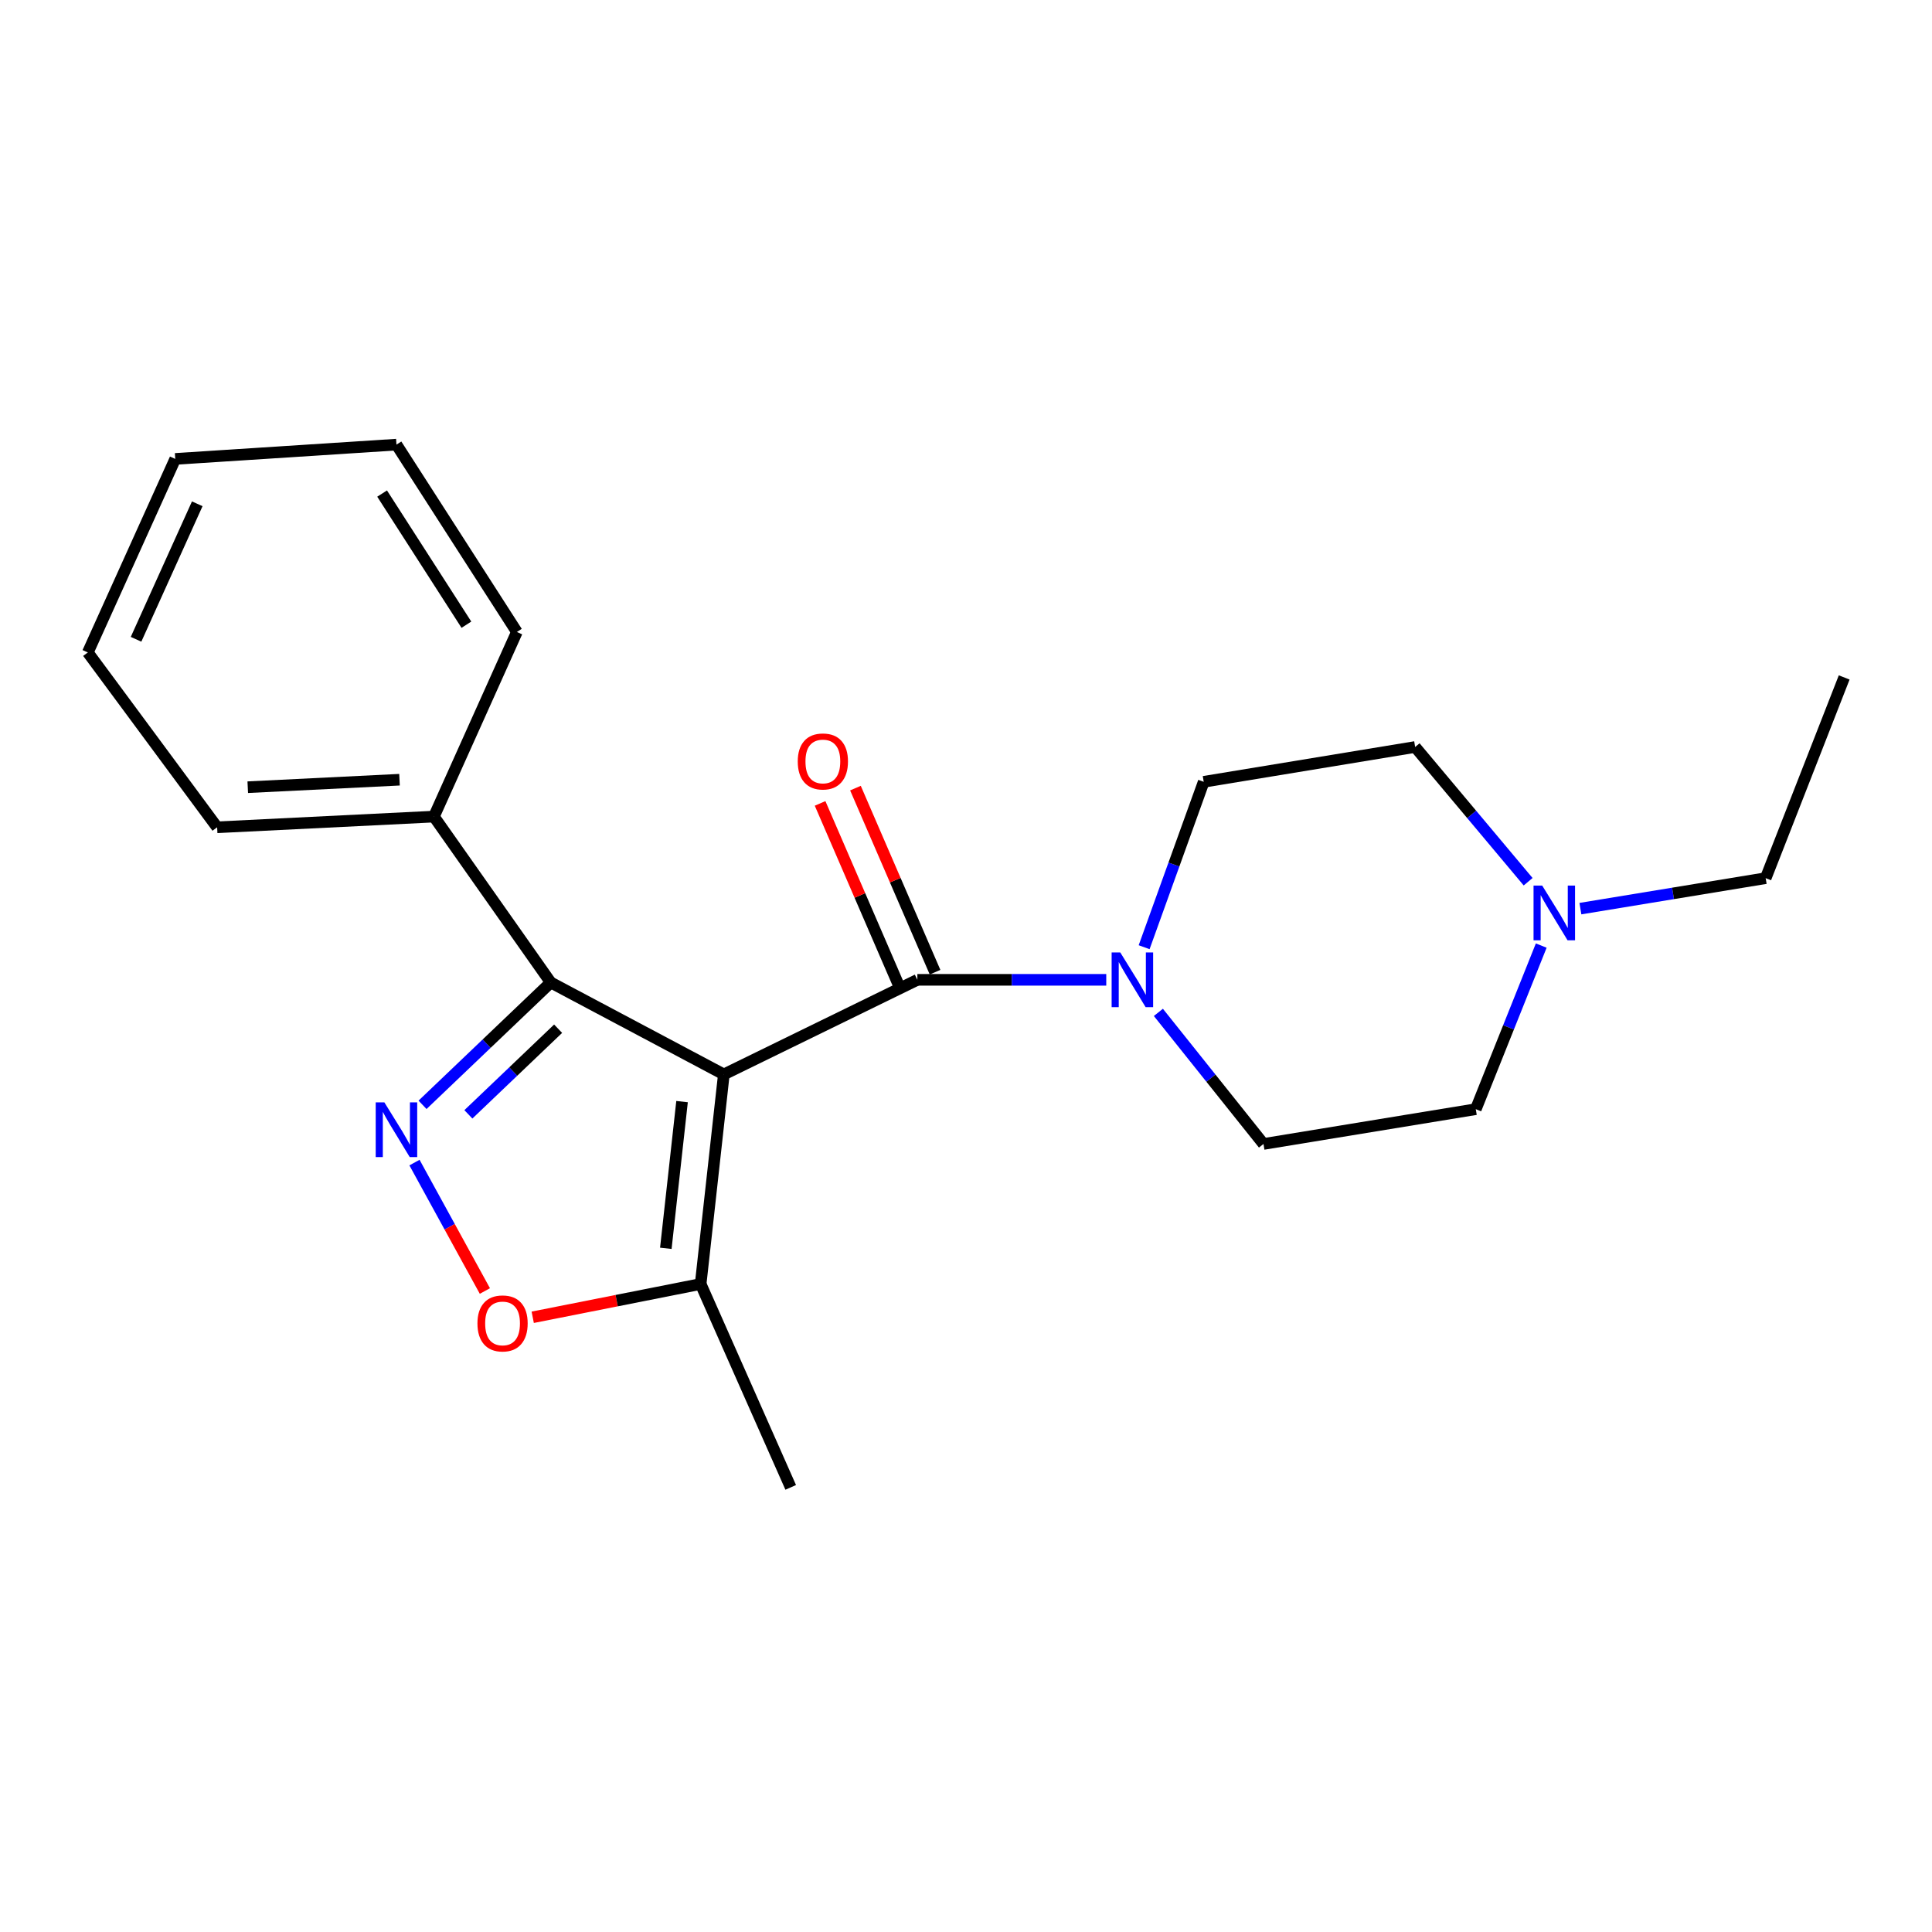 <?xml version='1.0' encoding='iso-8859-1'?>
<svg version='1.1' baseProfile='full'
              xmlns='http://www.w3.org/2000/svg'
                      xmlns:rdkit='http://www.rdkit.org/xml'
                      xmlns:xlink='http://www.w3.org/1999/xlink'
                  xml:space='preserve'
width='1000px' height='1000px' viewBox='0 0 1000 1000'>
<!-- END OF HEADER -->
<rect style='opacity:1.0;fill:#FFFFFF;stroke:none' width='1000' height='1000' x='0' y='0'> </rect>
<path class='bond-0' d='M 374.654,556.113 L 474.824,507.158' style='fill:none;fill-rule:evenodd;stroke:#000000;stroke-width:6px;stroke-linecap:butt;stroke-linejoin:miter;stroke-opacity:1' />
<path class='bond-2' d='M 374.654,556.113 L 285.066,508.532' style='fill:none;fill-rule:evenodd;stroke:#000000;stroke-width:6px;stroke-linecap:butt;stroke-linejoin:miter;stroke-opacity:1' />
<path class='bond-5' d='M 374.654,556.113 L 362.653,664.594' style='fill:none;fill-rule:evenodd;stroke:#000000;stroke-width:6px;stroke-linecap:butt;stroke-linejoin:miter;stroke-opacity:1' />
<path class='bond-5' d='M 353.029,570.192 L 344.629,646.129' style='fill:none;fill-rule:evenodd;stroke:#000000;stroke-width:6px;stroke-linecap:butt;stroke-linejoin:miter;stroke-opacity:1' />
<path class='bond-3' d='M 474.824,507.158 L 523.711,507.158' style='fill:none;fill-rule:evenodd;stroke:#000000;stroke-width:6px;stroke-linecap:butt;stroke-linejoin:miter;stroke-opacity:1' />
<path class='bond-3' d='M 523.711,507.158 L 572.598,507.158' style='fill:none;fill-rule:evenodd;stroke:#0000FF;stroke-width:6px;stroke-linecap:butt;stroke-linejoin:miter;stroke-opacity:1' />
<path class='bond-7' d='M 483.978,503.2 L 463.38,455.564' style='fill:none;fill-rule:evenodd;stroke:#000000;stroke-width:6px;stroke-linecap:butt;stroke-linejoin:miter;stroke-opacity:1' />
<path class='bond-7' d='M 463.38,455.564 L 442.782,407.928' style='fill:none;fill-rule:evenodd;stroke:#FF0000;stroke-width:6px;stroke-linecap:butt;stroke-linejoin:miter;stroke-opacity:1' />
<path class='bond-7' d='M 465.671,511.116 L 445.073,463.48' style='fill:none;fill-rule:evenodd;stroke:#000000;stroke-width:6px;stroke-linecap:butt;stroke-linejoin:miter;stroke-opacity:1' />
<path class='bond-7' d='M 445.073,463.48 L 424.475,415.844' style='fill:none;fill-rule:evenodd;stroke:#FF0000;stroke-width:6px;stroke-linecap:butt;stroke-linejoin:miter;stroke-opacity:1' />
<path class='bond-1' d='M 218.706,571.853 L 251.886,540.193' style='fill:none;fill-rule:evenodd;stroke:#0000FF;stroke-width:6px;stroke-linecap:butt;stroke-linejoin:miter;stroke-opacity:1' />
<path class='bond-1' d='M 251.886,540.193 L 285.066,508.532' style='fill:none;fill-rule:evenodd;stroke:#000000;stroke-width:6px;stroke-linecap:butt;stroke-linejoin:miter;stroke-opacity:1' />
<path class='bond-1' d='M 242.429,576.785 L 265.655,554.623' style='fill:none;fill-rule:evenodd;stroke:#0000FF;stroke-width:6px;stroke-linecap:butt;stroke-linejoin:miter;stroke-opacity:1' />
<path class='bond-1' d='M 265.655,554.623 L 288.881,532.46' style='fill:none;fill-rule:evenodd;stroke:#000000;stroke-width:6px;stroke-linecap:butt;stroke-linejoin:miter;stroke-opacity:1' />
<path class='bond-21' d='M 214.534,601.751 L 232.754,634.988' style='fill:none;fill-rule:evenodd;stroke:#0000FF;stroke-width:6px;stroke-linecap:butt;stroke-linejoin:miter;stroke-opacity:1' />
<path class='bond-21' d='M 232.754,634.988 L 250.973,668.225' style='fill:none;fill-rule:evenodd;stroke:#FF0000;stroke-width:6px;stroke-linecap:butt;stroke-linejoin:miter;stroke-opacity:1' />
<path class='bond-8' d='M 285.066,508.532 L 224.598,422.667' style='fill:none;fill-rule:evenodd;stroke:#000000;stroke-width:6px;stroke-linecap:butt;stroke-linejoin:miter;stroke-opacity:1' />
<path class='bond-9' d='M 599.578,524.007 L 626.779,558.061' style='fill:none;fill-rule:evenodd;stroke:#0000FF;stroke-width:6px;stroke-linecap:butt;stroke-linejoin:miter;stroke-opacity:1' />
<path class='bond-9' d='M 626.779,558.061 L 653.979,592.115' style='fill:none;fill-rule:evenodd;stroke:#000000;stroke-width:6px;stroke-linecap:butt;stroke-linejoin:miter;stroke-opacity:1' />
<path class='bond-10' d='M 592.202,490.275 L 607.621,447.468' style='fill:none;fill-rule:evenodd;stroke:#0000FF;stroke-width:6px;stroke-linecap:butt;stroke-linejoin:miter;stroke-opacity:1' />
<path class='bond-10' d='M 607.621,447.468 L 623.041,404.661' style='fill:none;fill-rule:evenodd;stroke:#000000;stroke-width:6px;stroke-linecap:butt;stroke-linejoin:miter;stroke-opacity:1' />
<path class='bond-4' d='M 275.736,681.822 L 319.195,673.208' style='fill:none;fill-rule:evenodd;stroke:#FF0000;stroke-width:6px;stroke-linecap:butt;stroke-linejoin:miter;stroke-opacity:1' />
<path class='bond-4' d='M 319.195,673.208 L 362.653,664.594' style='fill:none;fill-rule:evenodd;stroke:#000000;stroke-width:6px;stroke-linecap:butt;stroke-linejoin:miter;stroke-opacity:1' />
<path class='bond-13' d='M 362.653,664.594 L 409.27,769.862' style='fill:none;fill-rule:evenodd;stroke:#000000;stroke-width:6px;stroke-linecap:butt;stroke-linejoin:miter;stroke-opacity:1' />
<path class='bond-6' d='M 790.958,456.382 L 761.717,421.513' style='fill:none;fill-rule:evenodd;stroke:#0000FF;stroke-width:6px;stroke-linecap:butt;stroke-linejoin:miter;stroke-opacity:1' />
<path class='bond-6' d='M 761.717,421.513 L 732.475,386.643' style='fill:none;fill-rule:evenodd;stroke:#000000;stroke-width:6px;stroke-linecap:butt;stroke-linejoin:miter;stroke-opacity:1' />
<path class='bond-14' d='M 818.012,470.308 L 865.962,462.422' style='fill:none;fill-rule:evenodd;stroke:#0000FF;stroke-width:6px;stroke-linecap:butt;stroke-linejoin:miter;stroke-opacity:1' />
<path class='bond-14' d='M 865.962,462.422 L 913.912,454.535' style='fill:none;fill-rule:evenodd;stroke:#000000;stroke-width:6px;stroke-linecap:butt;stroke-linejoin:miter;stroke-opacity:1' />
<path class='bond-22' d='M 797.742,489.426 L 780.805,531.767' style='fill:none;fill-rule:evenodd;stroke:#0000FF;stroke-width:6px;stroke-linecap:butt;stroke-linejoin:miter;stroke-opacity:1' />
<path class='bond-22' d='M 780.805,531.767 L 763.867,574.108' style='fill:none;fill-rule:evenodd;stroke:#000000;stroke-width:6px;stroke-linecap:butt;stroke-linejoin:miter;stroke-opacity:1' />
<path class='bond-15' d='M 224.598,422.667 L 112.394,428.208' style='fill:none;fill-rule:evenodd;stroke:#000000;stroke-width:6px;stroke-linecap:butt;stroke-linejoin:miter;stroke-opacity:1' />
<path class='bond-15' d='M 206.784,403.577 L 128.241,407.455' style='fill:none;fill-rule:evenodd;stroke:#000000;stroke-width:6px;stroke-linecap:butt;stroke-linejoin:miter;stroke-opacity:1' />
<path class='bond-16' d='M 224.598,422.667 L 267.536,327.106' style='fill:none;fill-rule:evenodd;stroke:#000000;stroke-width:6px;stroke-linecap:butt;stroke-linejoin:miter;stroke-opacity:1' />
<path class='bond-11' d='M 653.979,592.115 L 763.867,574.108' style='fill:none;fill-rule:evenodd;stroke:#000000;stroke-width:6px;stroke-linecap:butt;stroke-linejoin:miter;stroke-opacity:1' />
<path class='bond-12' d='M 623.041,404.661 L 732.475,386.643' style='fill:none;fill-rule:evenodd;stroke:#000000;stroke-width:6px;stroke-linecap:butt;stroke-linejoin:miter;stroke-opacity:1' />
<path class='bond-17' d='M 913.912,454.535 L 954.545,350.642' style='fill:none;fill-rule:evenodd;stroke:#000000;stroke-width:6px;stroke-linecap:butt;stroke-linejoin:miter;stroke-opacity:1' />
<path class='bond-18' d='M 112.394,428.208 L 45.455,337.711' style='fill:none;fill-rule:evenodd;stroke:#000000;stroke-width:6px;stroke-linecap:butt;stroke-linejoin:miter;stroke-opacity:1' />
<path class='bond-19' d='M 267.536,327.106 L 205.206,230.138' style='fill:none;fill-rule:evenodd;stroke:#000000;stroke-width:6px;stroke-linecap:butt;stroke-linejoin:miter;stroke-opacity:1' />
<path class='bond-19' d='M 241.408,323.346 L 197.778,255.468' style='fill:none;fill-rule:evenodd;stroke:#000000;stroke-width:6px;stroke-linecap:butt;stroke-linejoin:miter;stroke-opacity:1' />
<path class='bond-23' d='M 45.455,337.711 L 90.709,237.529' style='fill:none;fill-rule:evenodd;stroke:#000000;stroke-width:6px;stroke-linecap:butt;stroke-linejoin:miter;stroke-opacity:1' />
<path class='bond-23' d='M 70.42,330.894 L 102.097,260.767' style='fill:none;fill-rule:evenodd;stroke:#000000;stroke-width:6px;stroke-linecap:butt;stroke-linejoin:miter;stroke-opacity:1' />
<path class='bond-20' d='M 205.206,230.138 L 90.709,237.529' style='fill:none;fill-rule:evenodd;stroke:#000000;stroke-width:6px;stroke-linecap:butt;stroke-linejoin:miter;stroke-opacity:1' />
<path  class='atom-2' d='M 198.946 570.575
L 208.226 585.575
Q 209.146 587.055, 210.626 589.735
Q 212.106 592.415, 212.186 592.575
L 212.186 570.575
L 215.946 570.575
L 215.946 598.895
L 212.066 598.895
L 202.106 582.495
Q 200.946 580.575, 199.706 578.375
Q 198.506 576.175, 198.146 575.495
L 198.146 598.895
L 194.466 598.895
L 194.466 570.575
L 198.946 570.575
' fill='#0000FF'/>
<path  class='atom-4' d='M 579.86 492.998
L 589.14 507.998
Q 590.06 509.478, 591.54 512.158
Q 593.02 514.838, 593.1 514.998
L 593.1 492.998
L 596.86 492.998
L 596.86 521.318
L 592.98 521.318
L 583.02 504.918
Q 581.86 502.998, 580.62 500.798
Q 579.42 498.598, 579.06 497.918
L 579.06 521.318
L 575.38 521.318
L 575.38 492.998
L 579.86 492.998
' fill='#0000FF'/>
<path  class='atom-5' d='M 247.123 684.996
Q 247.123 678.196, 250.483 674.396
Q 253.843 670.596, 260.123 670.596
Q 266.403 670.596, 269.763 674.396
Q 273.123 678.196, 273.123 684.996
Q 273.123 691.876, 269.723 695.796
Q 266.323 699.676, 260.123 699.676
Q 253.883 699.676, 250.483 695.796
Q 247.123 691.916, 247.123 684.996
M 260.123 696.476
Q 264.443 696.476, 266.763 693.596
Q 269.123 690.676, 269.123 684.996
Q 269.123 679.436, 266.763 676.636
Q 264.443 673.796, 260.123 673.796
Q 255.803 673.796, 253.443 676.596
Q 251.123 679.396, 251.123 684.996
Q 251.123 690.716, 253.443 693.596
Q 255.803 696.476, 260.123 696.476
' fill='#FF0000'/>
<path  class='atom-7' d='M 798.24 458.371
L 807.52 473.371
Q 808.44 474.851, 809.92 477.531
Q 811.4 480.211, 811.48 480.371
L 811.48 458.371
L 815.24 458.371
L 815.24 486.691
L 811.36 486.691
L 801.4 470.291
Q 800.24 468.371, 799 466.171
Q 797.8 463.971, 797.44 463.291
L 797.44 486.691
L 793.76 486.691
L 793.76 458.371
L 798.24 458.371
' fill='#0000FF'/>
<path  class='atom-8' d='M 412.914 394.125
Q 412.914 387.325, 416.274 383.525
Q 419.634 379.725, 425.914 379.725
Q 432.194 379.725, 435.554 383.525
Q 438.914 387.325, 438.914 394.125
Q 438.914 401.005, 435.514 404.925
Q 432.114 408.805, 425.914 408.805
Q 419.674 408.805, 416.274 404.925
Q 412.914 401.045, 412.914 394.125
M 425.914 405.605
Q 430.234 405.605, 432.554 402.725
Q 434.914 399.805, 434.914 394.125
Q 434.914 388.565, 432.554 385.765
Q 430.234 382.925, 425.914 382.925
Q 421.594 382.925, 419.234 385.725
Q 416.914 388.525, 416.914 394.125
Q 416.914 399.845, 419.234 402.725
Q 421.594 405.605, 425.914 405.605
' fill='#FF0000'/>
</svg>
